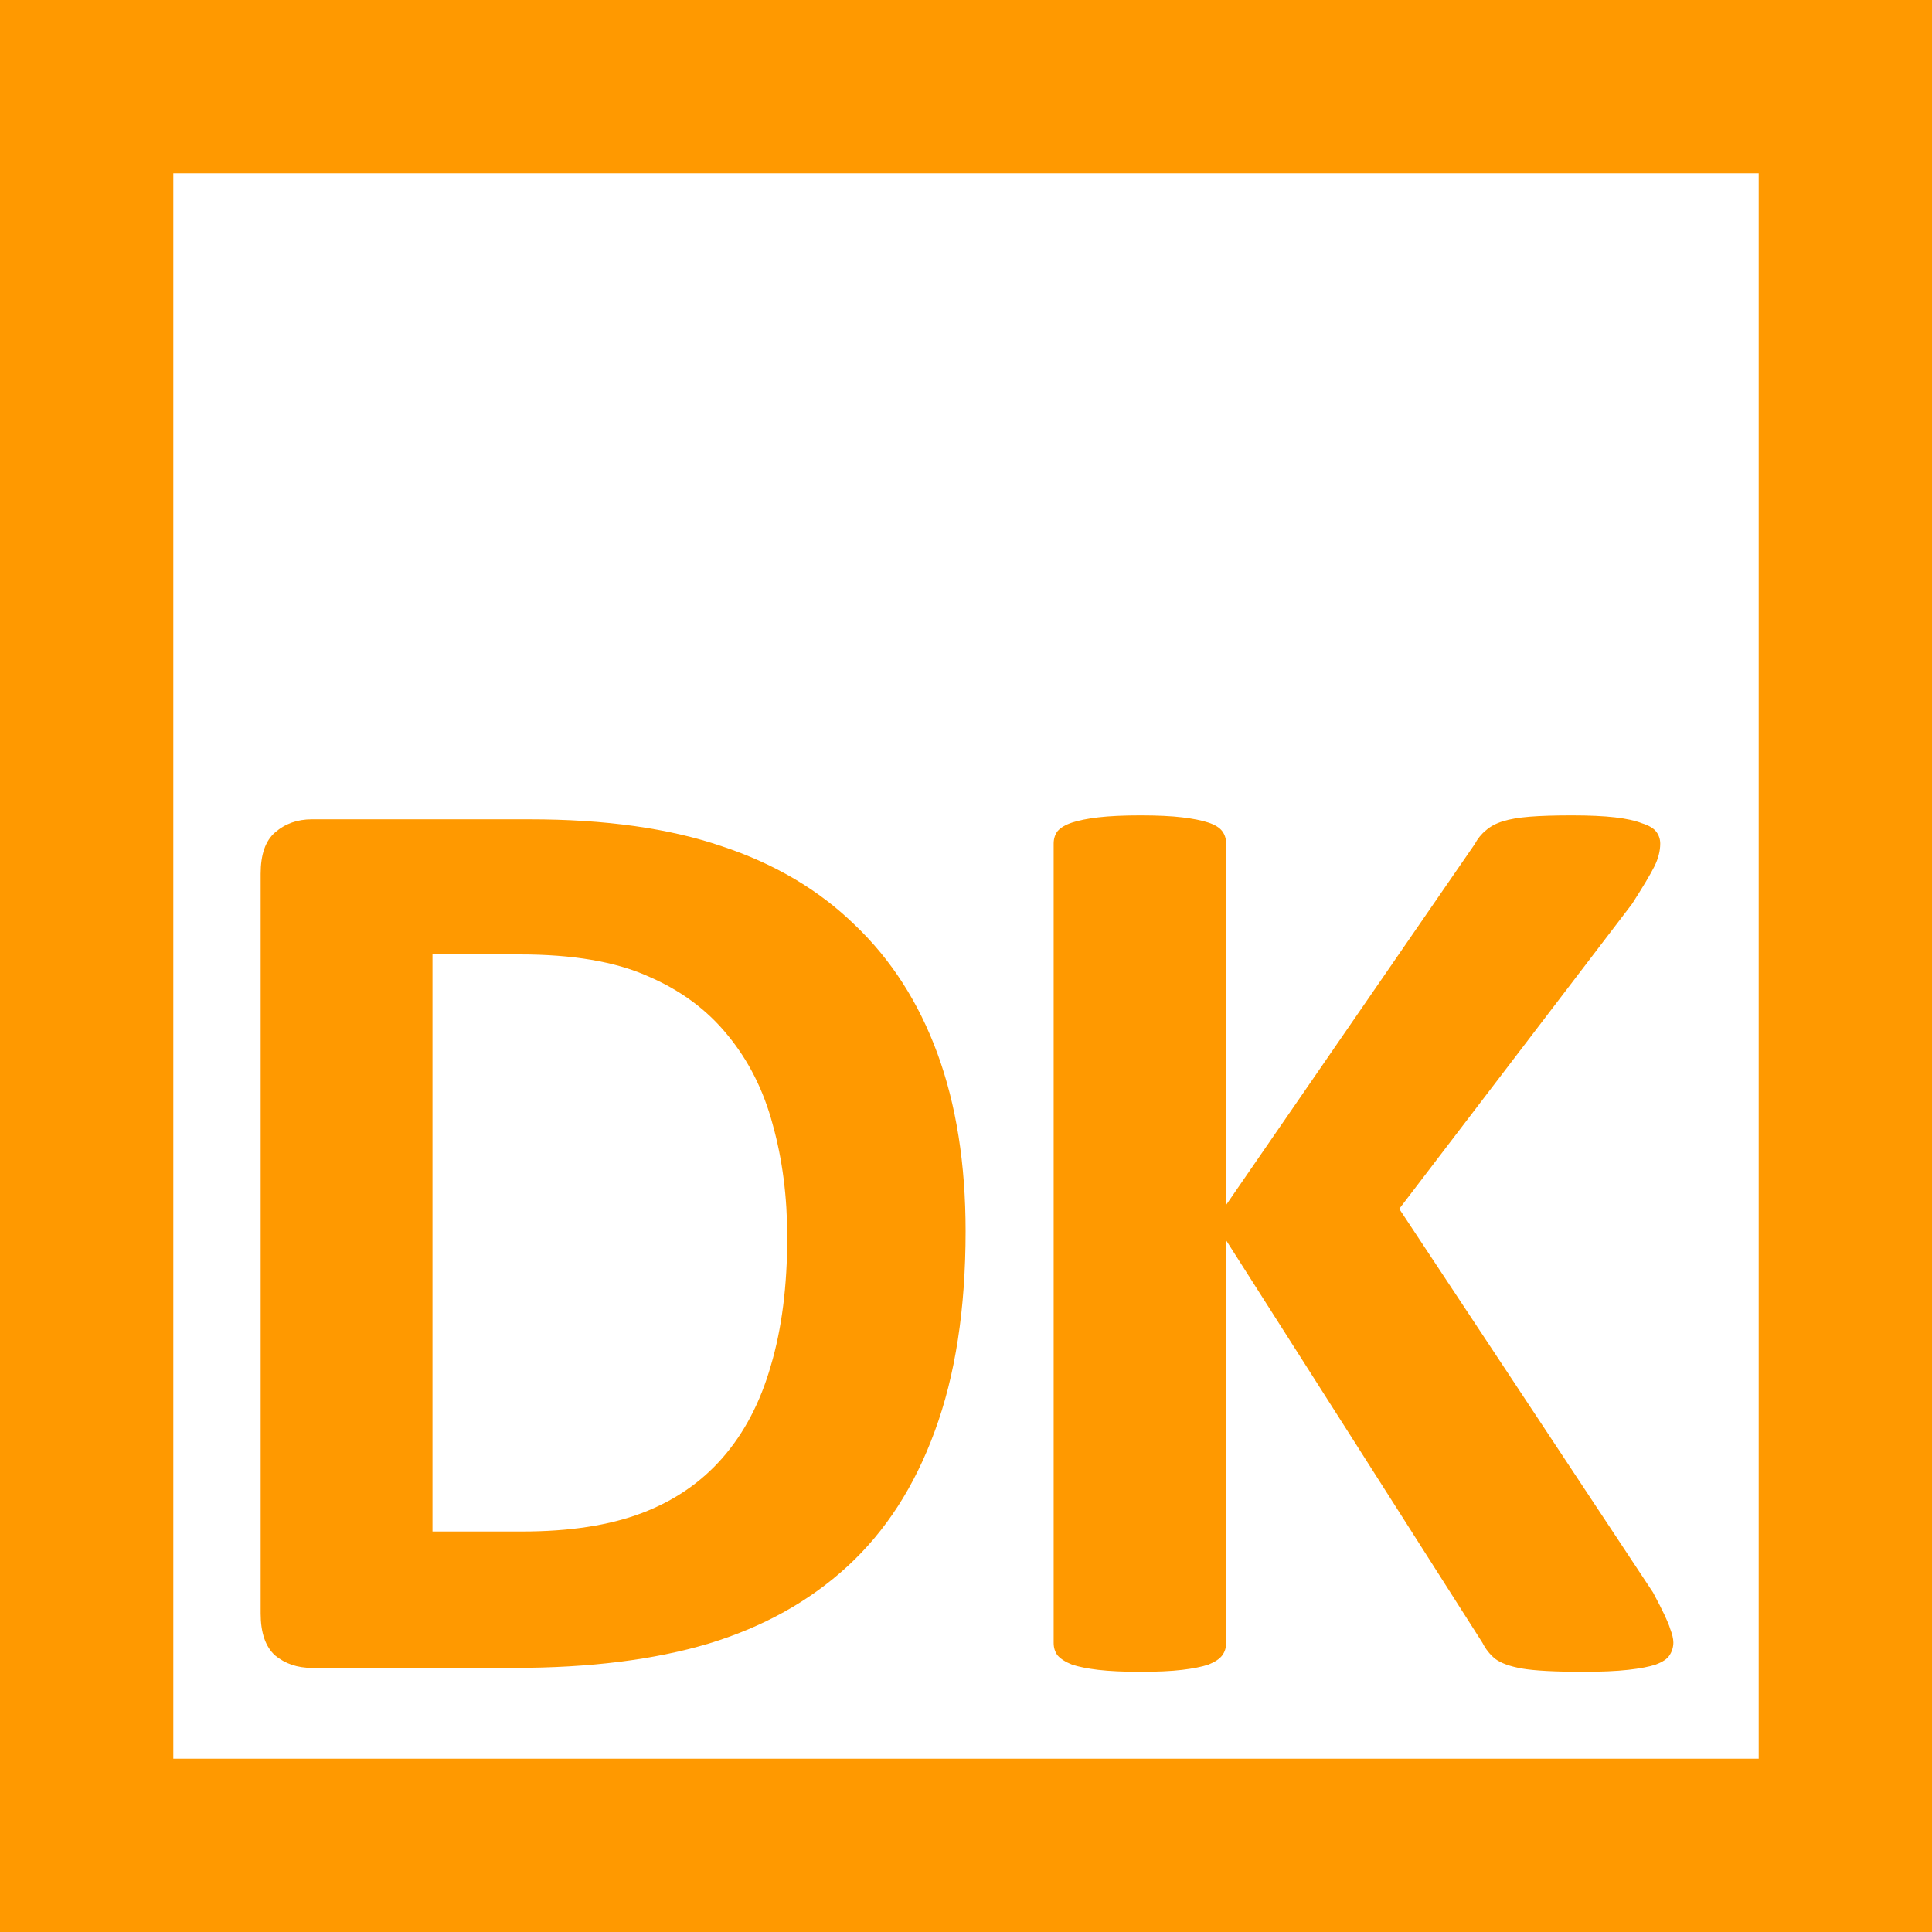 <?xml version="1.0" encoding="UTF-8" standalone="yes"?>
<!-- Copyright (c) 2022 Danil Korchagin. -->
<!-- Created with Inkscape (http://www.inkscape.org/) -->
<svg xmlns="http://www.w3.org/2000/svg" width="120.84" height="120.84">
<g fill="none" stroke="none" transform="translate(-9.58 -9.58)">
<g fill="none" stroke="#FF9900" stroke-width="10.84">
<polygon points="15,15 15,125 125,125 125,15" fill="none" />
</g>
<g fill="#FF9900" stroke="none">
<path d="m 69.975,86.584 q 0,7.301 -1.928,12.51 -1.887,5.168 -5.455,8.449 -3.568,3.281 -8.695,4.84 Q 48.811,113.9 41.756,113.9 H 29.082 q -1.354,0 -2.297,-0.779 -0.902,-0.82 -0.902,-2.625 V 64.23 q 0,-1.805 0.902,-2.584 0.943,-0.82 2.297,-0.82 H 42.7 q 7.096,0 12.018,1.682 4.963,1.641 8.326,4.922 3.404,3.24 5.168,8.039 Q 69.975,80.267 69.975,86.584 Z m -11.156,0.369 q 0,-3.773 -0.902,-7.014 -0.861,-3.24 -2.83,-5.619 -1.928,-2.379 -5.004,-3.691 -3.035,-1.354 -7.998,-1.354 h -5.455 v 36.094 h 5.619 q 4.43,0 7.465,-1.148 3.035,-1.148 5.045,-3.445 2.051,-2.338 3.035,-5.783 1.025,-3.445 1.025,-8.039 z" />
<path d="m 114.243,112.3 q 0,0.451 -0.246,0.82 -0.205,0.328 -0.861,0.574 -0.615,0.205 -1.723,0.328 -1.107,0.123 -2.789,0.123 -2.666,0 -3.855,-0.205 -1.148,-0.205 -1.682,-0.615 -0.492,-0.41 -0.779,-0.984 L 86.27,87.158 v 25.184 q 0,0.451 -0.246,0.779 -0.246,0.328 -0.861,0.574 -0.615,0.205 -1.641,0.328 -1.025,0.123 -2.625,0.123 -1.559,0 -2.625,-0.123 Q 77.247,113.9 76.632,113.695 76.016,113.449 75.729,113.121 75.483,112.793 75.483,112.341 V 62.343 q 0,-0.451 0.246,-0.779 0.287,-0.328 0.902,-0.533 0.615,-0.205 1.641,-0.328 1.066,-0.123 2.625,-0.123 1.6,0 2.625,0.123 1.025,0.123 1.641,0.328 0.615,0.205 0.861,0.533 0.246,0.328 0.246,0.779 V 84.943 L 101.815,62.384 q 0.287,-0.533 0.697,-0.861 0.41,-0.369 1.066,-0.574 0.656,-0.205 1.682,-0.287 1.025,-0.082 2.625,-0.082 1.641,0 2.707,0.123 1.066,0.123 1.682,0.369 0.656,0.205 0.902,0.533 0.246,0.328 0.246,0.738 0,0.697 -0.369,1.436 -0.369,0.738 -1.395,2.338 L 97.098,85.189 112.971,109.183 q 0.902,1.682 1.066,2.256 0.205,0.533 0.205,0.861 z" />
</g>
</g>
</svg>